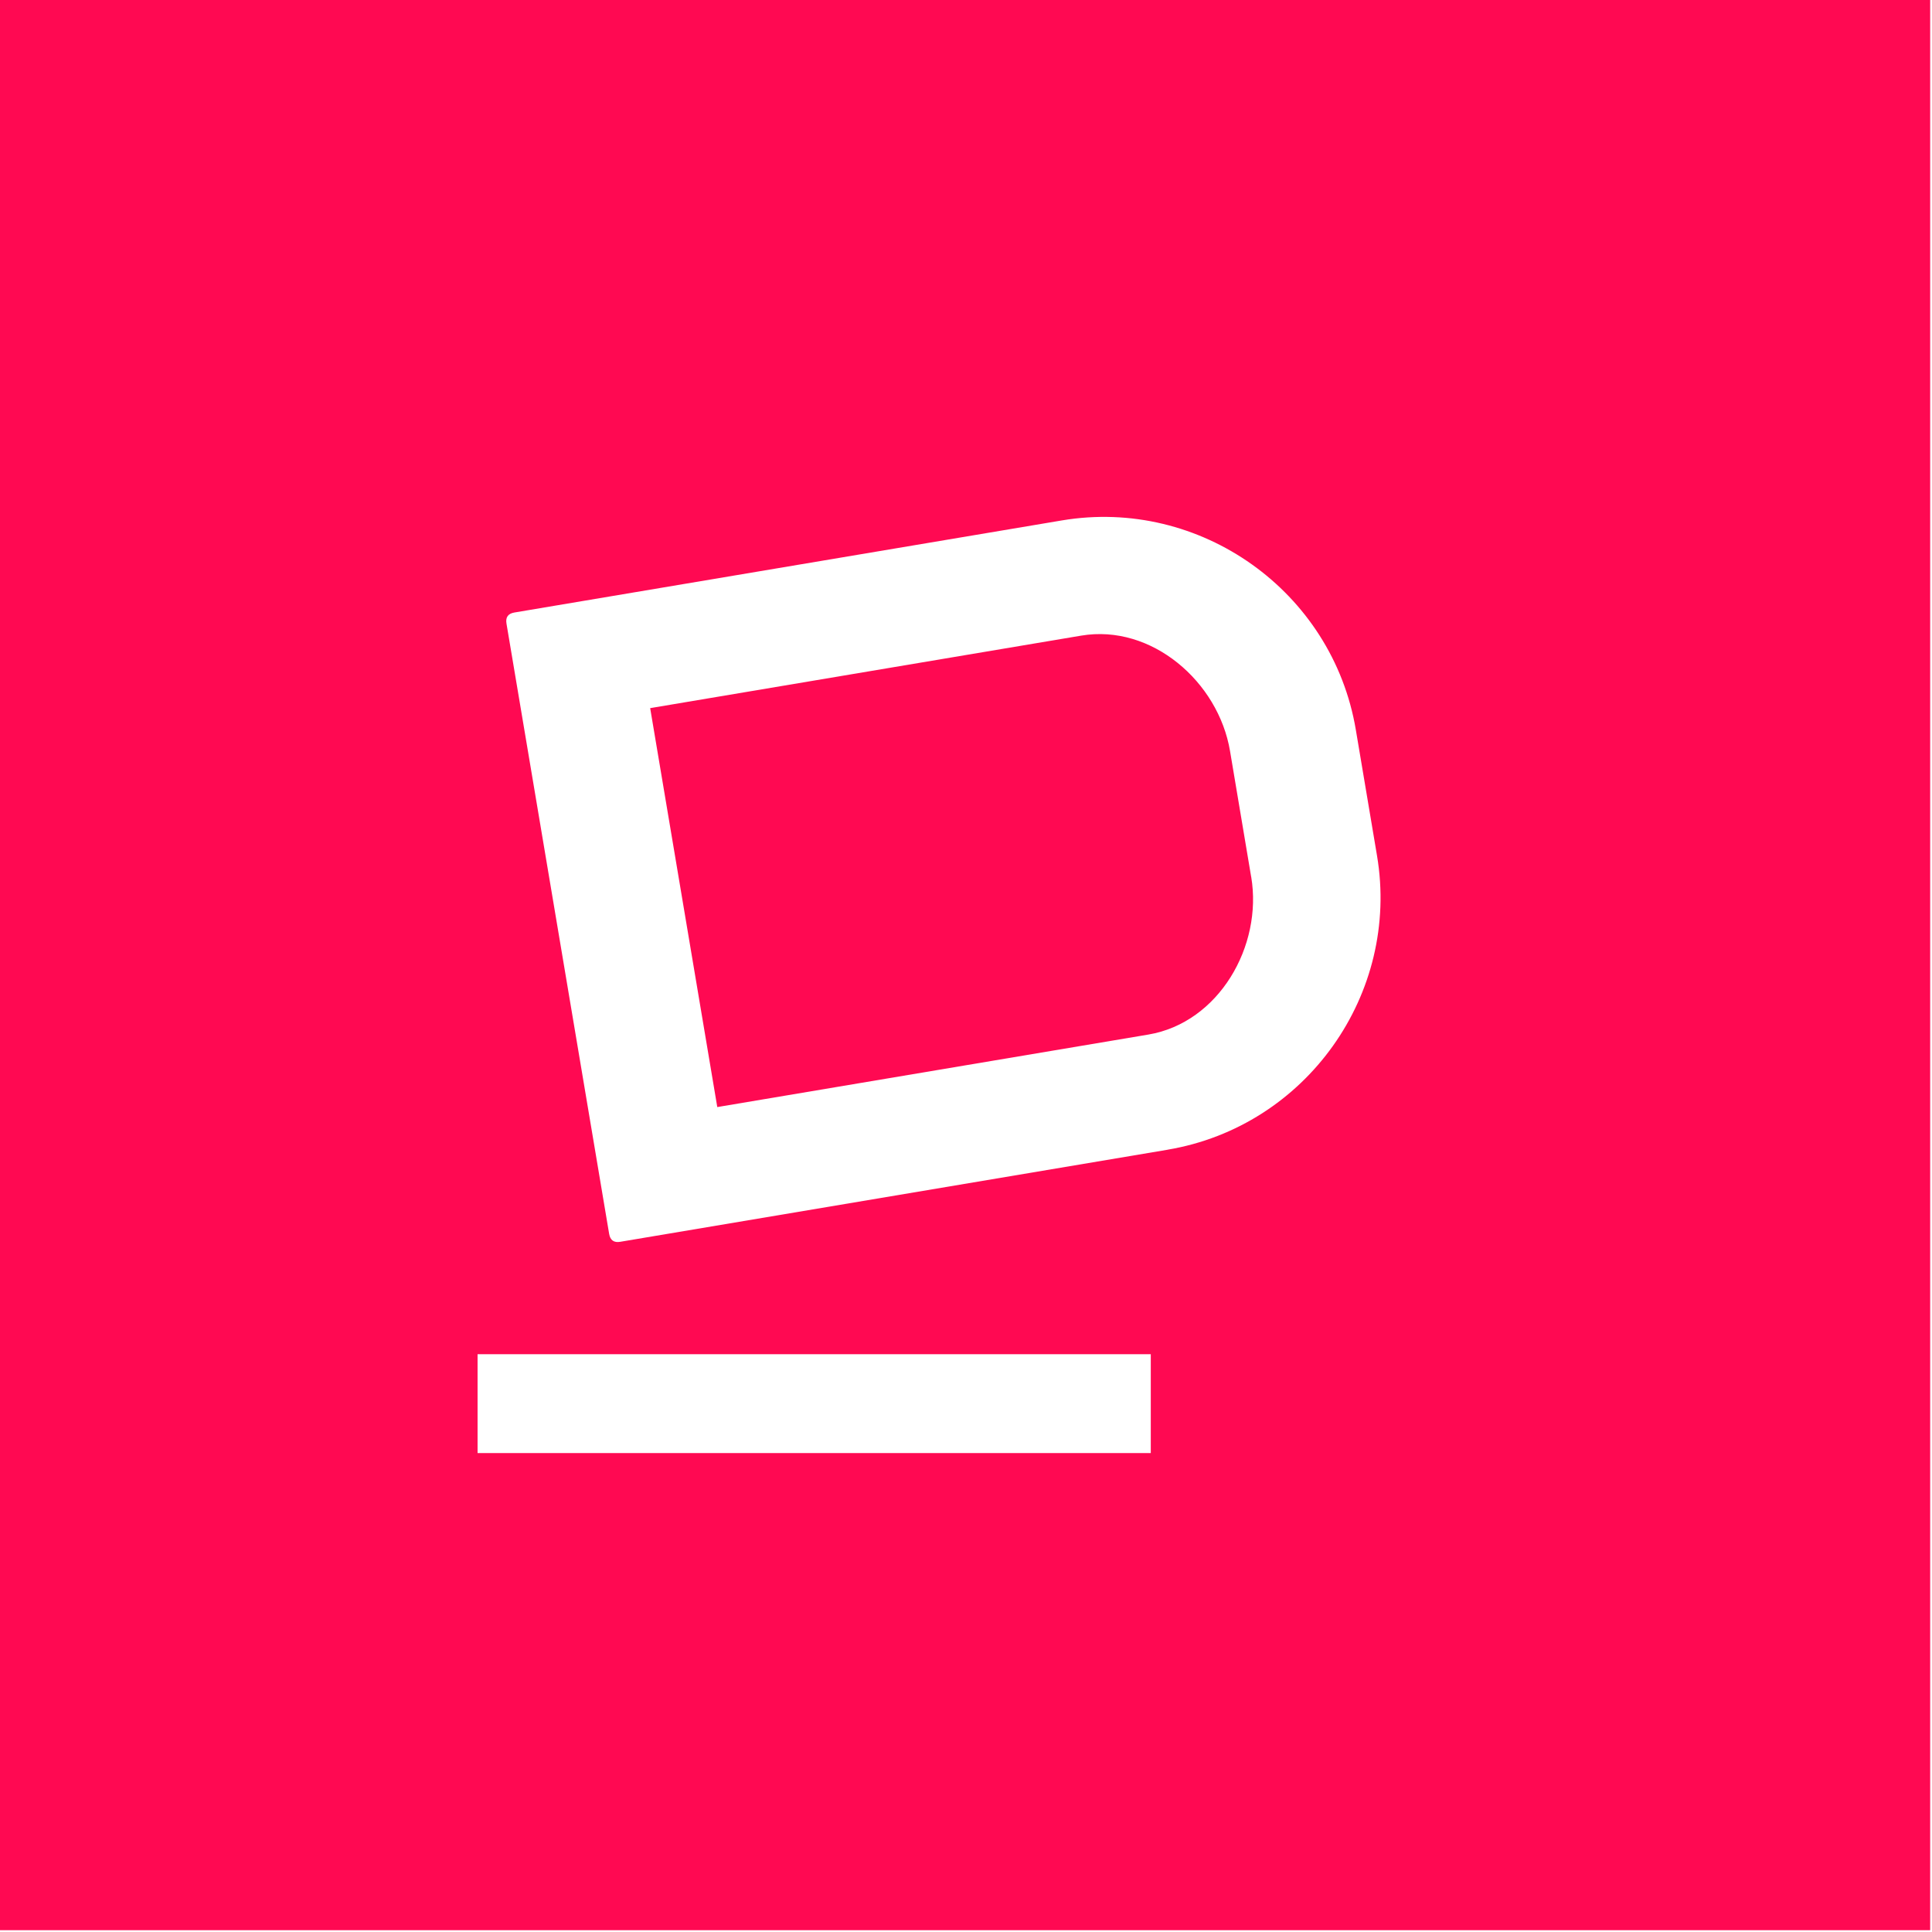 <svg width="530" height="530" viewBox="0 0 530 530" fill="none" xmlns="http://www.w3.org/2000/svg">
<path d="M343.23 240.55L337.43 206.03C334.24 187.04 315.94 171.12 296.6 174.37L178.36 194.26L196.77 303.7L315.02 283.81C334.35 280.55 346.43 259.53 343.24 240.54M320.32 315.4L170.14 340.66C168.42 340.95 167.41 340.24 167.11 338.51L138.94 171.06C138.65 169.34 139.37 168.33 141.1 168.03L291.28 142.77C329.26 136.38 365.55 162.23 371.94 200.2L377.75 234.72C384.14 272.7 358.29 309 320.32 315.39M131.01 371.5H315.69V398.62H131.01V371.5ZM529.51 0H0V529.5H529.5V0H529.51Z" fill="#FF0952"/>
</svg>
